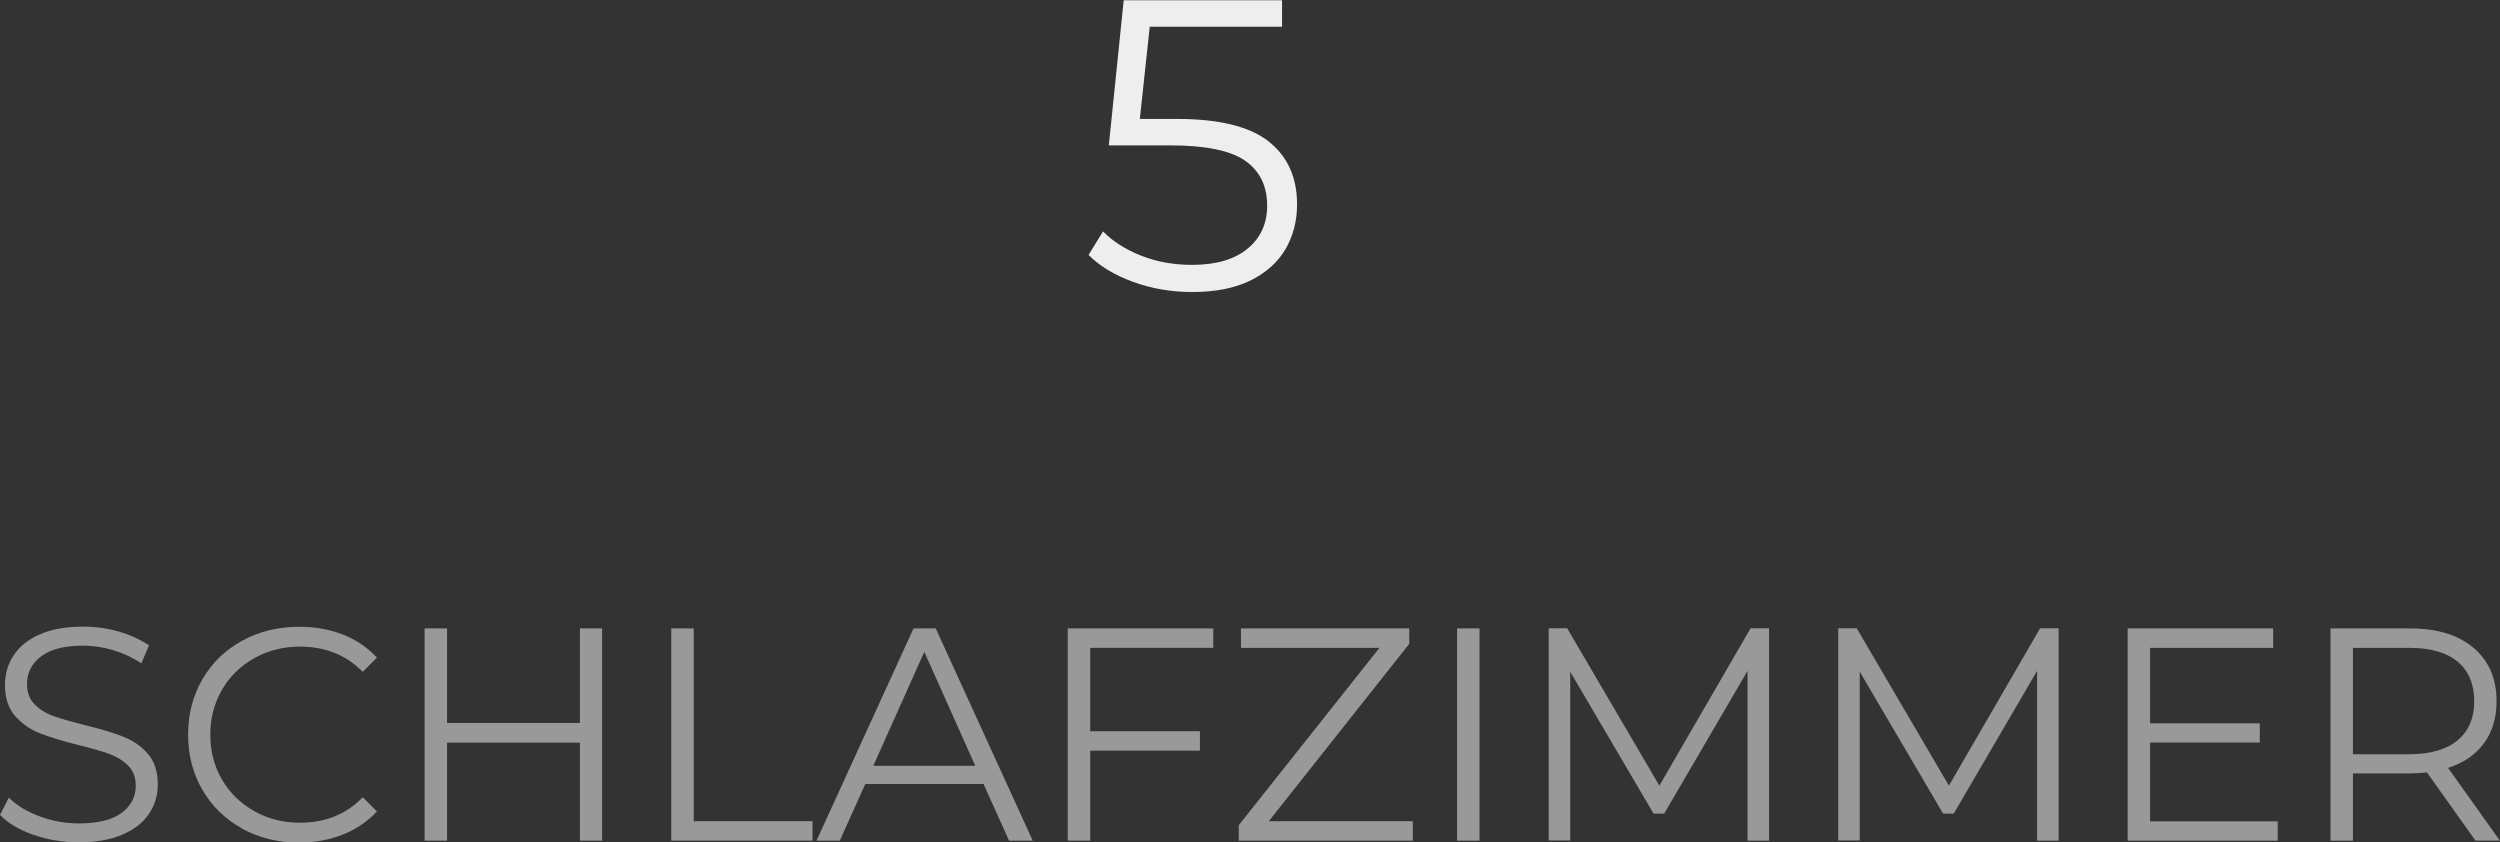 <?xml version="1.0" encoding="UTF-8"?><svg id="Layer_2" xmlns="http://www.w3.org/2000/svg" viewBox="0 0 181.41 61.13"><rect x="0" y="0" width="181.41" height="61.13" fill="#333333" stroke="none"/><defs><style>.cls-1{isolation:isolate;}.cls-2{fill:#eee;}.cls-3{fill:#999;}</style></defs><g id="Layer_1-2"><g id="_5_SCHLAFZIMMER" class="cls-1"><g class="cls-1"><path class="cls-2" d="M92.04,10.25c1.39,1.09,2.08,2.62,2.08,4.58,0,1.22-.29,2.31-.85,3.27-.57.96-1.43,1.71-2.56,2.27-1.14.55-2.54.82-4.2.82-1.5,0-2.92-.24-4.27-.73s-2.44-1.14-3.25-1.96l1.05-1.71c.7.72,1.62,1.31,2.76,1.76,1.14.45,2.37.67,3.69.67,1.74,0,3.08-.39,4.03-1.17.95-.78,1.43-1.82,1.43-3.12,0-1.44-.54-2.53-1.6-3.27-1.07-.74-2.88-1.11-5.42-1.11h-4.47l1.08-10.53h11.49v1.92h-9.6l-.72,6.69h2.7c3.04,0,5.25.54,6.65,1.63Z"/></g><g class="cls-1"><path class="cls-3" d="M2.43,60.58c-1.05-.37-1.86-.85-2.43-1.45l.64-1.25c.56.56,1.3,1.01,2.22,1.35.92.35,1.88.52,2.86.52,1.38,0,2.41-.25,3.1-.76s1.03-1.16,1.03-1.97c0-.62-.19-1.11-.56-1.47-.37-.37-.83-.65-1.38-.85-.54-.2-1.3-.41-2.27-.65-1.16-.29-2.08-.58-2.77-.85-.69-.27-1.28-.69-1.77-1.24-.49-.56-.74-1.31-.74-2.27,0-.78.21-1.49.62-2.12.41-.64,1.04-1.15,1.89-1.53.85-.38,1.91-.57,3.17-.57.88,0,1.74.12,2.58.36.84.24,1.57.58,2.19,1l-.55,1.3c-.65-.42-1.33-.74-2.07-.96-.73-.21-1.45-.32-2.16-.32-1.35,0-2.36.26-3.05.78-.68.52-1.02,1.19-1.02,2.01,0,.62.19,1.11.56,1.48s.84.66,1.41.86,1.32.41,2.28.65c1.13.28,2.04.55,2.74.83.7.27,1.29.68,1.77,1.23s.73,1.29.73,2.23c0,.78-.21,1.49-.63,2.12-.42.64-1.06,1.14-1.93,1.52s-1.93.56-3.19.56c-1.14,0-2.24-.18-3.29-.55Z"/><path class="cls-3" d="M17.57,60.12c-1.22-.67-2.19-1.61-2.88-2.8-.7-1.2-1.04-2.53-1.04-4.02s.35-2.82,1.04-4.01c.7-1.2,1.66-2.13,2.89-2.8,1.23-.67,2.61-1.01,4.14-1.01,1.14,0,2.2.19,3.17.57.97.38,1.79.94,2.46,1.67l-1.03,1.03c-1.2-1.22-2.72-1.83-4.55-1.83-1.22,0-2.33.28-3.32.84-1,.56-1.78,1.32-2.34,2.29-.56.97-.85,2.05-.85,3.26s.28,2.29.85,3.26c.56.97,1.35,1.73,2.34,2.29,1,.56,2.1.84,3.32.84,1.85,0,3.37-.62,4.55-1.85l1.03,1.03c-.67.73-1.5,1.29-2.48,1.68-.98.39-2.04.58-3.18.58-1.53,0-2.9-.34-4.12-1.01Z"/><path class="cls-3" d="M43.69,45.6v15.4h-1.61v-7.11h-9.64v7.11h-1.63v-15.4h1.63v6.86h9.64v-6.86h1.61Z"/><path class="cls-3" d="M48.71,45.6h1.63v13.99h8.62v1.41h-10.25v-15.4Z"/><path class="cls-3" d="M71.37,56.89h-8.58l-1.85,4.11h-1.69l7.04-15.4h1.61l7.04,15.4h-1.72l-1.85-4.11ZM70.77,55.57l-3.7-8.27-3.7,8.27h7.39Z"/><path class="cls-3" d="M79.11,47.01v6.05h7.96v1.41h-7.96v6.53h-1.63v-15.4h10.56v1.41h-8.93Z"/><path class="cls-3" d="M102.52,59.59v1.41h-12.63v-1.12l10.21-12.87h-10.05v-1.41h12.21v1.12l-10.19,12.87h10.45Z"/><path class="cls-3" d="M105.73,45.6h1.63v15.4h-1.63v-15.4Z"/><path class="cls-3" d="M128.37,45.6v15.4h-1.56v-12.32l-6.05,10.36h-.77l-6.05-10.3v12.25h-1.56v-15.4h1.34l6.69,11.42,6.62-11.42h1.34Z"/><path class="cls-3" d="M149.38,45.6v15.4h-1.56v-12.32l-6.05,10.36h-.77l-6.05-10.3v12.25h-1.56v-15.4h1.34l6.69,11.42,6.62-11.42h1.34Z"/><path class="cls-3" d="M165.28,59.59v1.41h-10.89v-15.4h10.56v1.41h-8.93v5.48h7.96v1.39h-7.96v5.72h9.26Z"/><path class="cls-3" d="M179.63,61l-3.52-4.95c-.4.04-.81.07-1.23.07h-4.14v4.88h-1.63v-15.4h5.76c1.97,0,3.51.47,4.62,1.41,1.11.94,1.67,2.23,1.67,3.87,0,1.2-.3,2.22-.91,3.05-.61.83-1.48,1.43-2.61,1.79l3.76,5.28h-1.78ZM178.33,53.72c.81-.67,1.21-1.62,1.21-2.84s-.4-2.2-1.21-2.87c-.81-.67-1.97-1-3.5-1h-4.09v7.72h4.09c1.53,0,2.69-.34,3.5-1.01Z"/></g></g></g></svg>